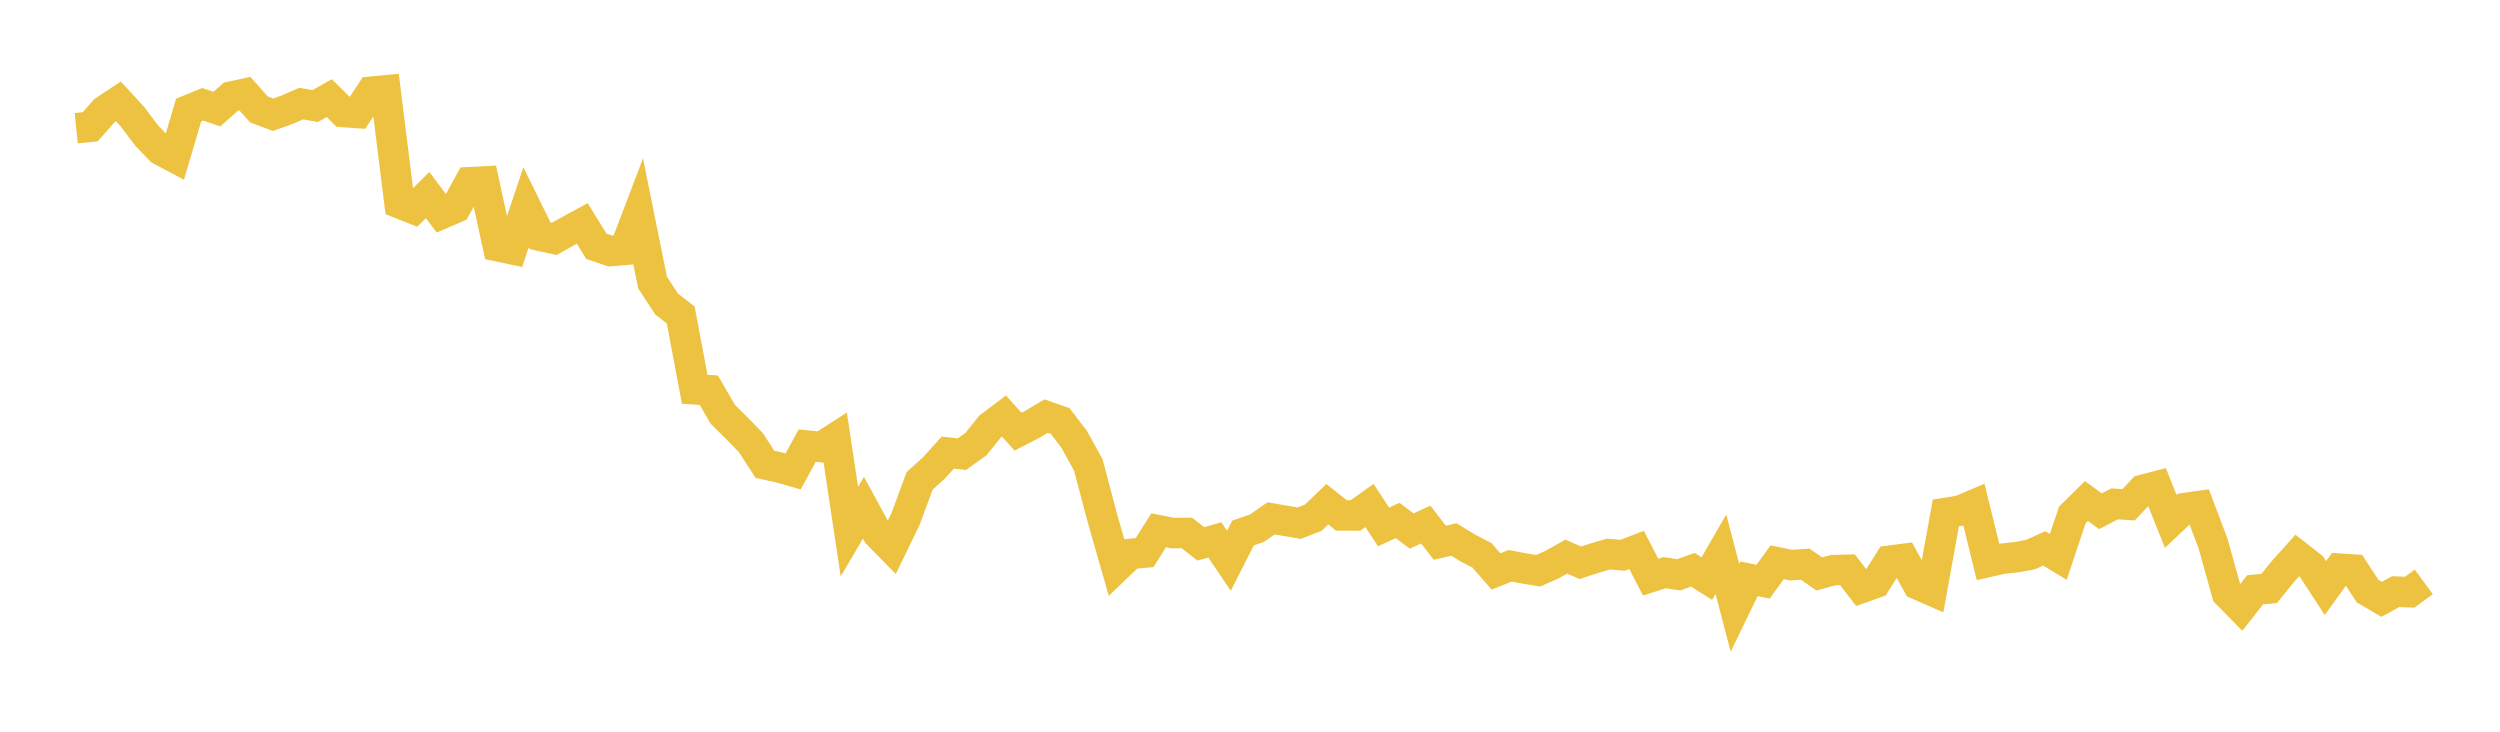 <svg width="164" height="48" xmlns="http://www.w3.org/2000/svg" xmlns:xlink="http://www.w3.org/1999/xlink"><path fill="none" stroke="rgb(237,194,64)" stroke-width="2" d="M5,8.41L5.922,8.315L6.844,7.264L7.766,6.65L8.689,7.655L9.611,8.879L10.533,9.843L11.455,10.333L12.377,7.215L13.299,6.84L14.222,7.158L15.144,6.343L16.066,6.144L16.988,7.181L17.91,7.527L18.832,7.199L19.754,6.795L20.677,6.957L21.599,6.435L22.521,7.348L23.443,7.413L24.365,6.015L25.287,5.926L26.21,13.34L27.132,13.705L28.054,12.797L28.976,14.025L29.898,13.628L30.82,11.952L31.743,11.905L32.665,16.157L33.587,16.352L34.509,13.594L35.431,15.47L36.353,15.671L37.275,15.159L38.198,14.656L39.12,16.156L40.042,16.47L40.964,16.392L41.886,13.972L42.808,18.535L43.731,19.946L44.653,20.661L45.575,25.539L46.497,25.596L47.419,27.183L48.341,28.092L49.263,29.043L50.186,30.466L51.108,30.661L52.03,30.926L52.952,29.232L53.874,29.33L54.796,28.738L55.719,34.875L56.641,33.307L57.563,34.998L58.485,35.941L59.407,34.036L60.329,31.544L61.251,30.713L62.174,29.691L63.096,29.795L64.018,29.136L64.94,27.989L65.862,27.293L66.784,28.318L67.707,27.842L68.629,27.296L69.551,27.621L70.473,28.829L71.395,30.506L72.317,33.993L73.24,37.219L74.162,36.336L75.084,36.251L76.006,34.788L76.928,34.97L77.85,34.957L78.772,35.677L79.695,35.421L80.617,36.787L81.539,34.967L82.461,34.647L83.383,34.005L84.305,34.162L85.228,34.319L86.15,33.961L87.072,33.077L87.994,33.812L88.916,33.815L89.838,33.161L90.76,34.568L91.683,34.142L92.605,34.836L93.527,34.41L94.449,35.604L95.371,35.39L96.293,35.951L97.216,36.428L98.138,37.486L99.06,37.116L99.982,37.289L100.904,37.441L101.826,37.033L102.749,36.517L103.671,36.917L104.593,36.619L105.515,36.346L106.437,36.428L107.359,36.074L108.281,37.858L109.204,37.567L110.126,37.707L111.048,37.377L111.97,37.953L112.892,36.358L113.814,39.877L114.737,37.971L115.659,38.159L116.581,36.883L117.503,37.071L118.425,37.01L119.347,37.651L120.269,37.4L121.192,37.378L122.114,38.569L123.036,38.241L123.958,36.783L124.88,36.662L125.802,38.343L126.725,38.748L127.647,33.648L128.569,33.499L129.491,33.109L130.413,36.865L131.335,36.655L132.257,36.553L133.18,36.39L134.102,35.975L135.024,36.535L135.946,33.775L136.868,32.867L137.79,33.538L138.713,33.054L139.635,33.114L140.557,32.137L141.479,31.897L142.401,34.203L143.323,33.33L144.246,33.199L145.168,35.629L146.09,38.931L147.012,39.868L147.934,38.69L148.856,38.602L149.778,37.469L150.701,36.439L151.623,37.158L152.545,38.578L153.467,37.302L154.389,37.362L155.311,38.772L156.234,39.315L157.156,38.81L158.078,38.849L159,38.17"></path></svg>